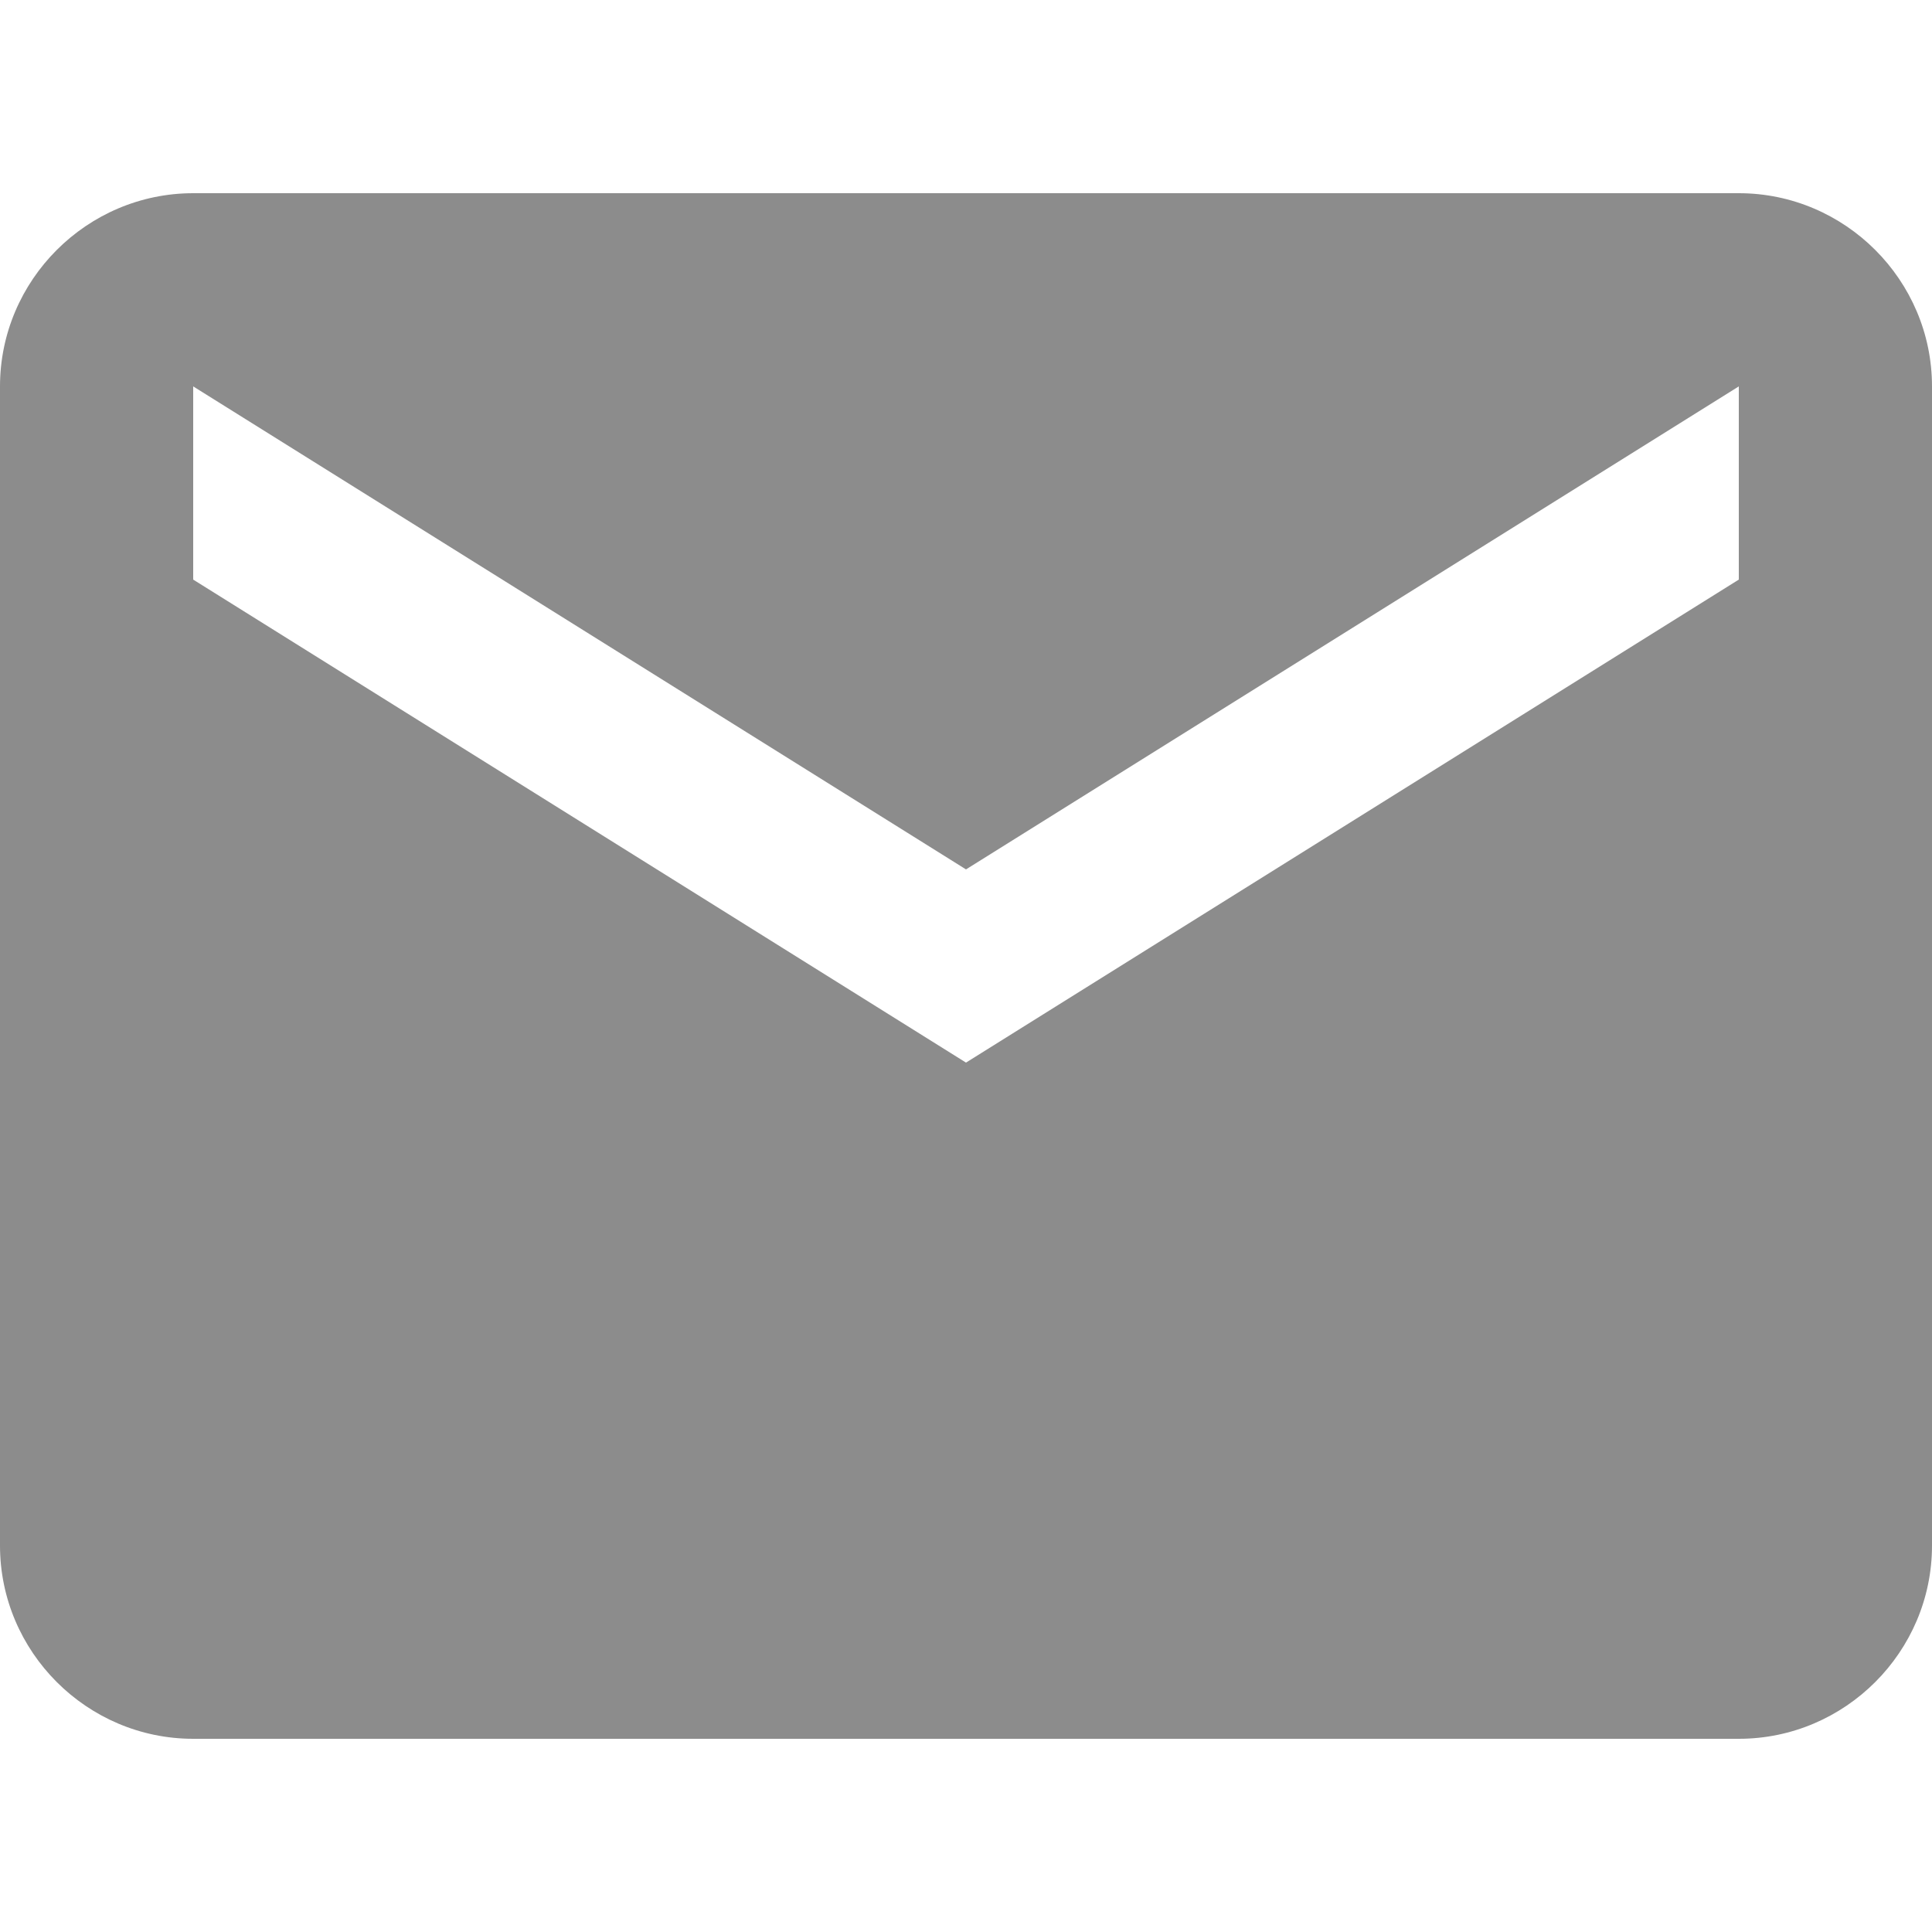 <?xml version="1.0" encoding="UTF-8" standalone="no"?>
<!DOCTYPE svg PUBLIC "-//W3C//DTD SVG 1.1//EN" "http://www.w3.org/Graphics/SVG/1.1/DTD/svg11.dtd">
<svg width="100%" height="100%" viewBox="0 0 510 510" version="1.1" xmlns="http://www.w3.org/2000/svg" xmlns:xlink="http://www.w3.org/1999/xlink" xml:space="preserve" xmlns:serif="http://www.serif.com/" style="fill-rule:evenodd;clip-rule:evenodd;stroke-linejoin:round;stroke-miterlimit:2;">
    <g>
        <g id="mail">
            <path d="M459,51L51,51C22.95,51 0,73.95 0,102L0,408C0,436.05 22.95,459 51,459L459,459C487.05,459 510,436.05 510,408L510,102C510,73.95 487.05,51 459,51ZM459,153L255,280.5L51,153L51,102L255,229.5L459,102L459,153Z" style="fill:rgb(140,140,140);fill-rule:nonzero;"/>
        </g>
    </g>
</svg>
